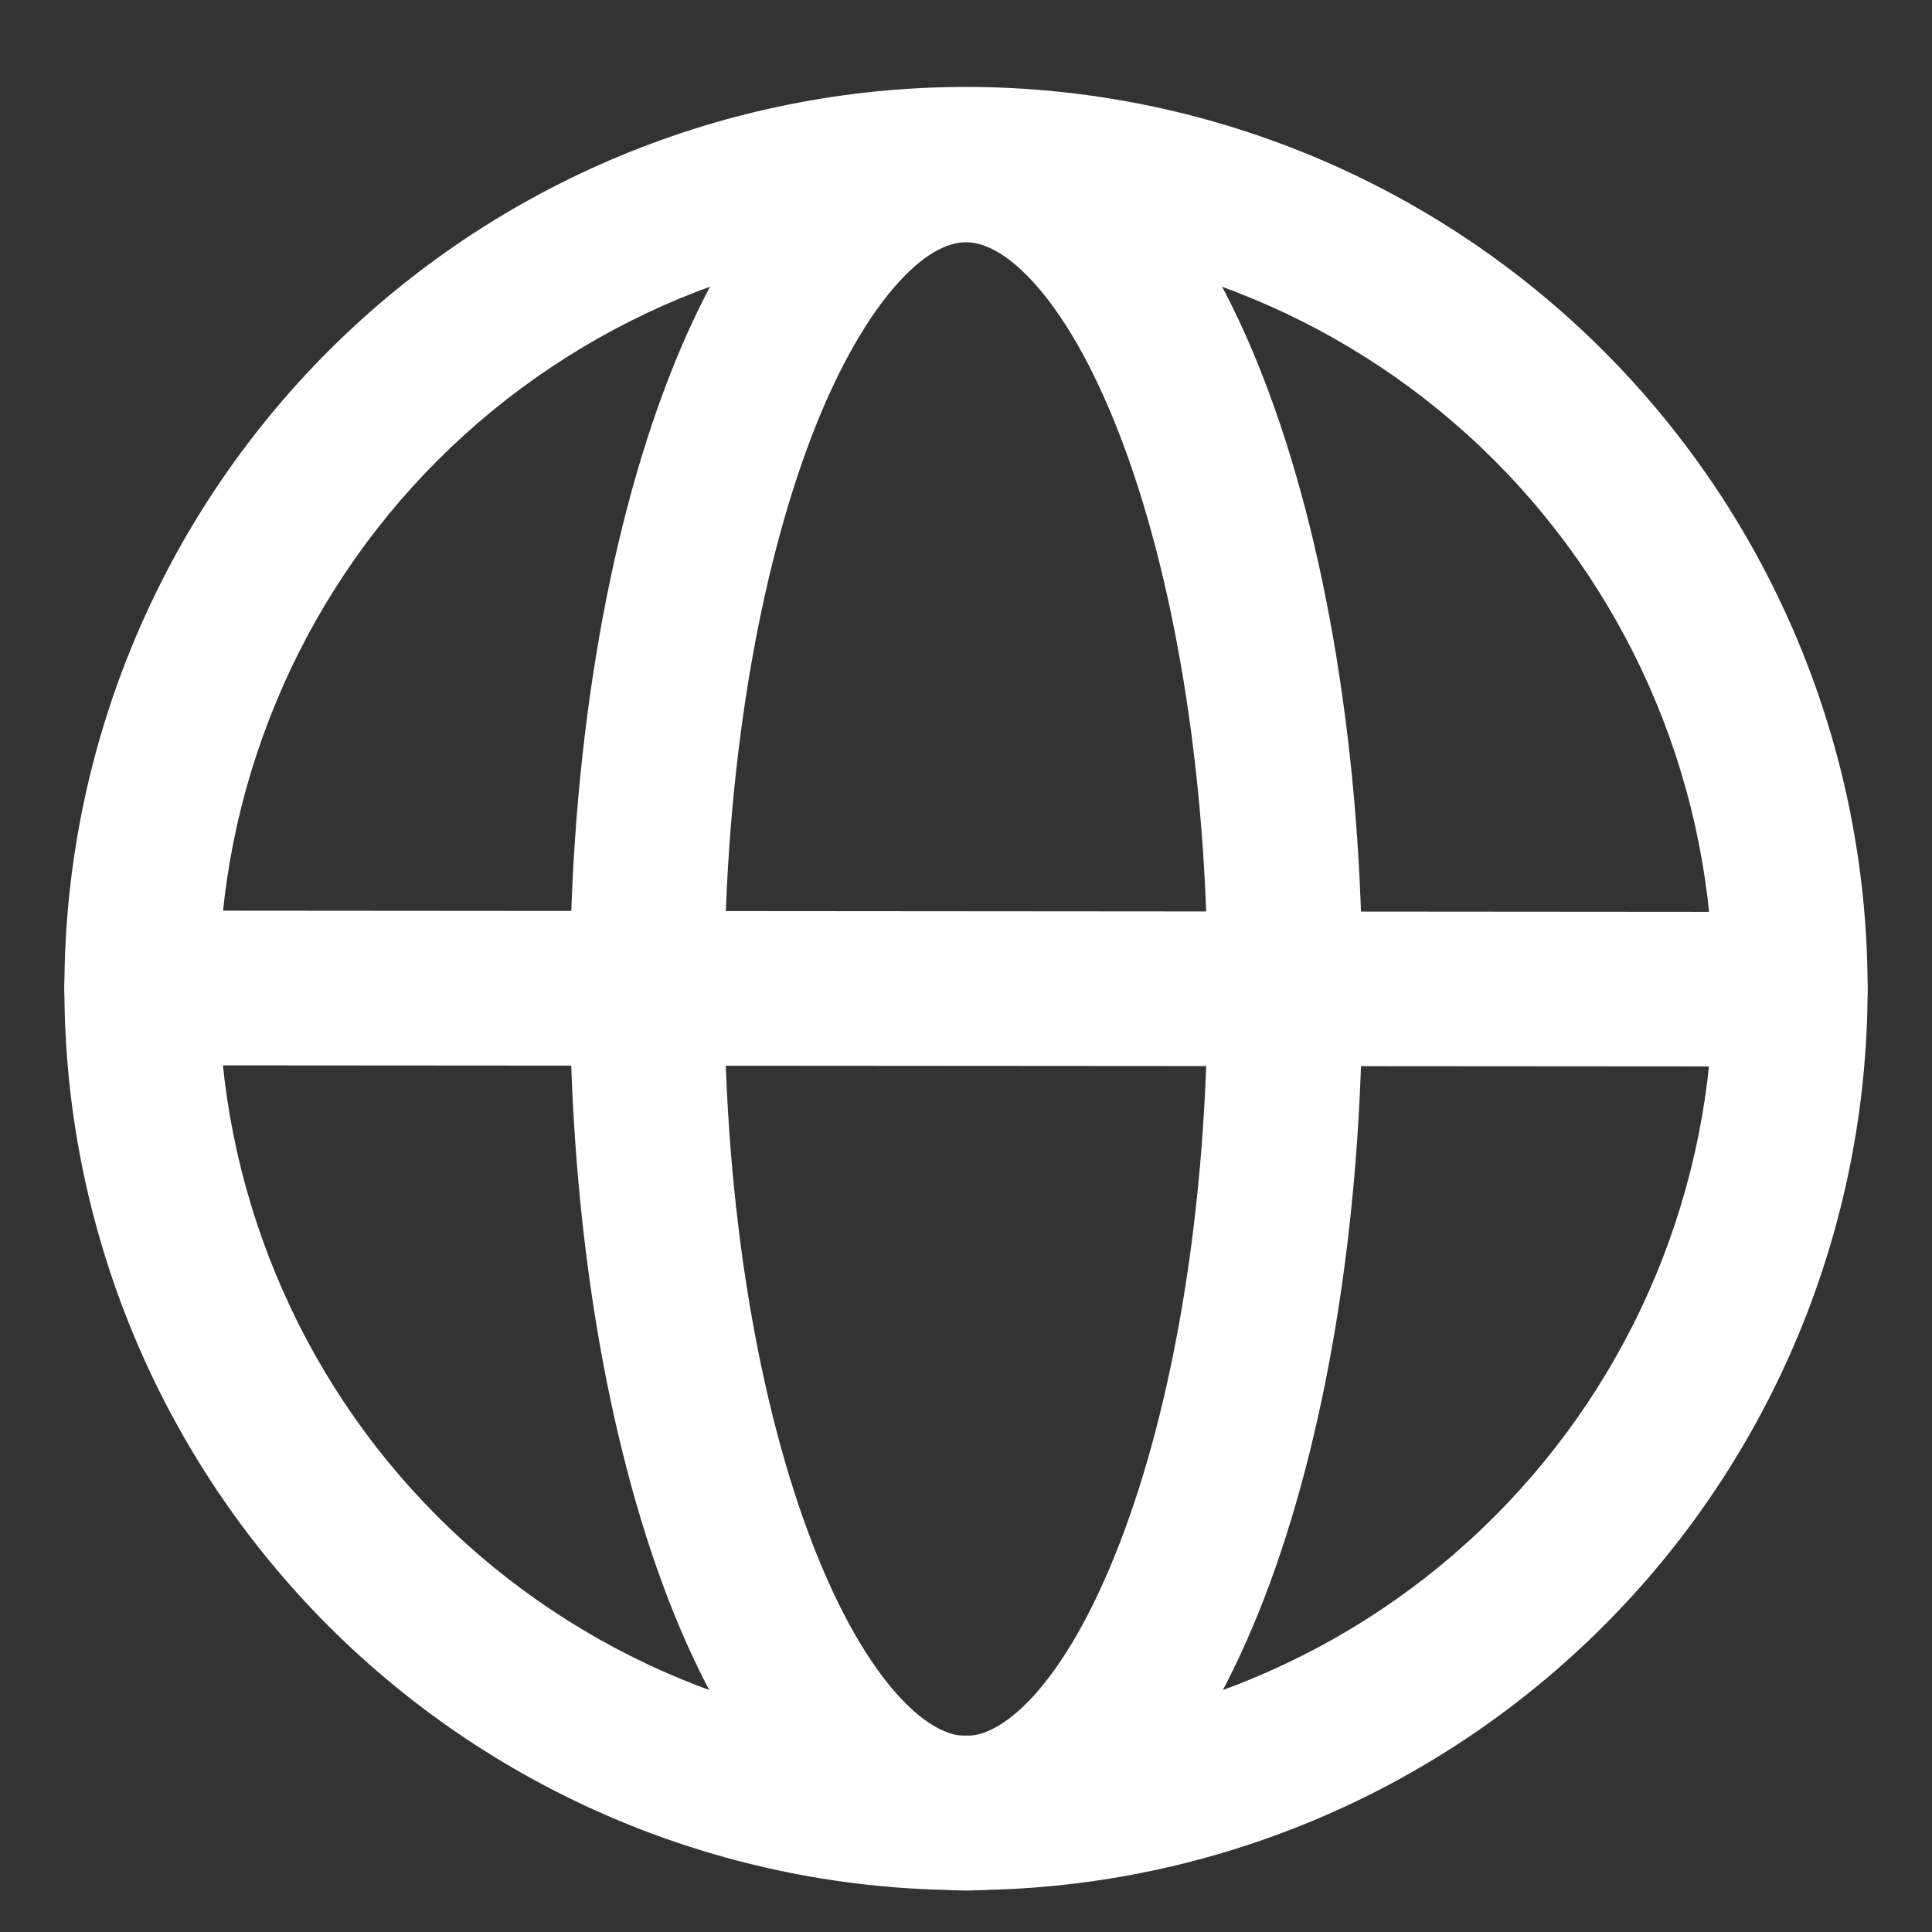 <svg width="15" height="15" viewBox="0 0 15 15" fill="none" xmlns="http://www.w3.org/2000/svg">
<rect x="0" y="0" width="15" height="15" fill="#333333" stroke="none"/>
<path fill-rule="evenodd" clip-rule="evenodd" d="M6.308 3.371C5.894 4.444 5.624 5.967 5.624 7.679C5.624 9.391 5.894 10.915 6.309 11.987C6.517 12.526 6.75 12.92 6.979 13.17C7.208 13.419 7.384 13.478 7.5 13.478C7.616 13.478 7.793 13.419 8.022 13.17C8.25 12.92 8.483 12.526 8.691 11.987C9.107 10.915 9.376 9.391 9.376 7.679C9.376 5.967 9.106 4.444 8.691 3.371C8.483 2.833 8.25 2.439 8.021 2.189C7.792 1.939 7.616 1.881 7.5 1.881C7.384 1.881 7.207 1.939 6.979 2.189C6.751 2.439 6.516 2.833 6.308 3.371ZM6.094 1.379C6.458 0.98 6.933 0.681 7.501 0.681C8.069 0.681 8.543 0.98 8.907 1.379C9.271 1.776 9.571 2.319 9.811 2.939C10.292 4.181 10.577 5.858 10.577 7.679C10.577 9.501 10.292 11.178 9.811 12.42C9.571 13.039 9.271 13.583 8.907 13.98C8.543 14.378 8.069 14.678 7.501 14.678C6.933 14.678 6.458 14.378 6.094 13.98C5.73 13.583 5.43 13.04 5.19 12.42C4.71 11.178 4.425 9.501 4.425 7.679C4.425 5.858 4.71 4.181 5.19 2.939C5.43 2.319 5.73 1.777 6.094 1.379Z" fill="white"/>
<path fill-rule="evenodd" clip-rule="evenodd" d="M7.5 1.875C6.738 1.875 5.984 2.025 5.28 2.316C4.577 2.608 3.937 3.035 3.399 3.573C2.86 4.112 2.433 4.751 2.142 5.455C1.85 6.159 1.7 6.913 1.7 7.675C1.7 8.436 1.85 9.19 2.142 9.894C2.433 10.598 2.86 11.237 3.399 11.776C3.937 12.314 4.577 12.742 5.28 13.033C5.984 13.325 6.738 13.475 7.5 13.475C9.038 13.475 10.514 12.864 11.601 11.776C12.689 10.688 13.3 9.213 13.3 7.675C13.3 6.136 12.689 4.661 11.601 3.573C10.514 2.486 9.038 1.875 7.5 1.875ZM0.5 7.675C0.5 5.818 1.238 4.038 2.55 2.725C3.863 1.412 5.643 0.675 7.5 0.675C9.357 0.675 11.137 1.412 12.45 2.725C13.762 4.038 14.5 5.818 14.5 7.675C14.5 9.531 13.762 11.312 12.45 12.624C11.137 13.937 9.357 14.675 7.5 14.675C5.643 14.675 3.863 13.937 2.55 12.624C1.238 11.312 0.5 9.531 0.5 7.675Z" fill="white"/>
<path fill-rule="evenodd" clip-rule="evenodd" d="M0.5 7.67C0.5 7.511 0.563 7.358 0.676 7.246C0.788 7.133 0.941 7.07 1.1 7.07L13.9 7.08C14.059 7.08 14.212 7.143 14.324 7.255C14.437 7.368 14.5 7.52 14.5 7.68C14.5 7.839 14.437 7.991 14.324 8.104C14.212 8.216 14.059 8.28 13.9 8.28L1.1 8.271C0.941 8.271 0.788 8.208 0.676 8.095C0.563 7.982 0.5 7.83 0.5 7.671" fill="white"/>
</svg>
